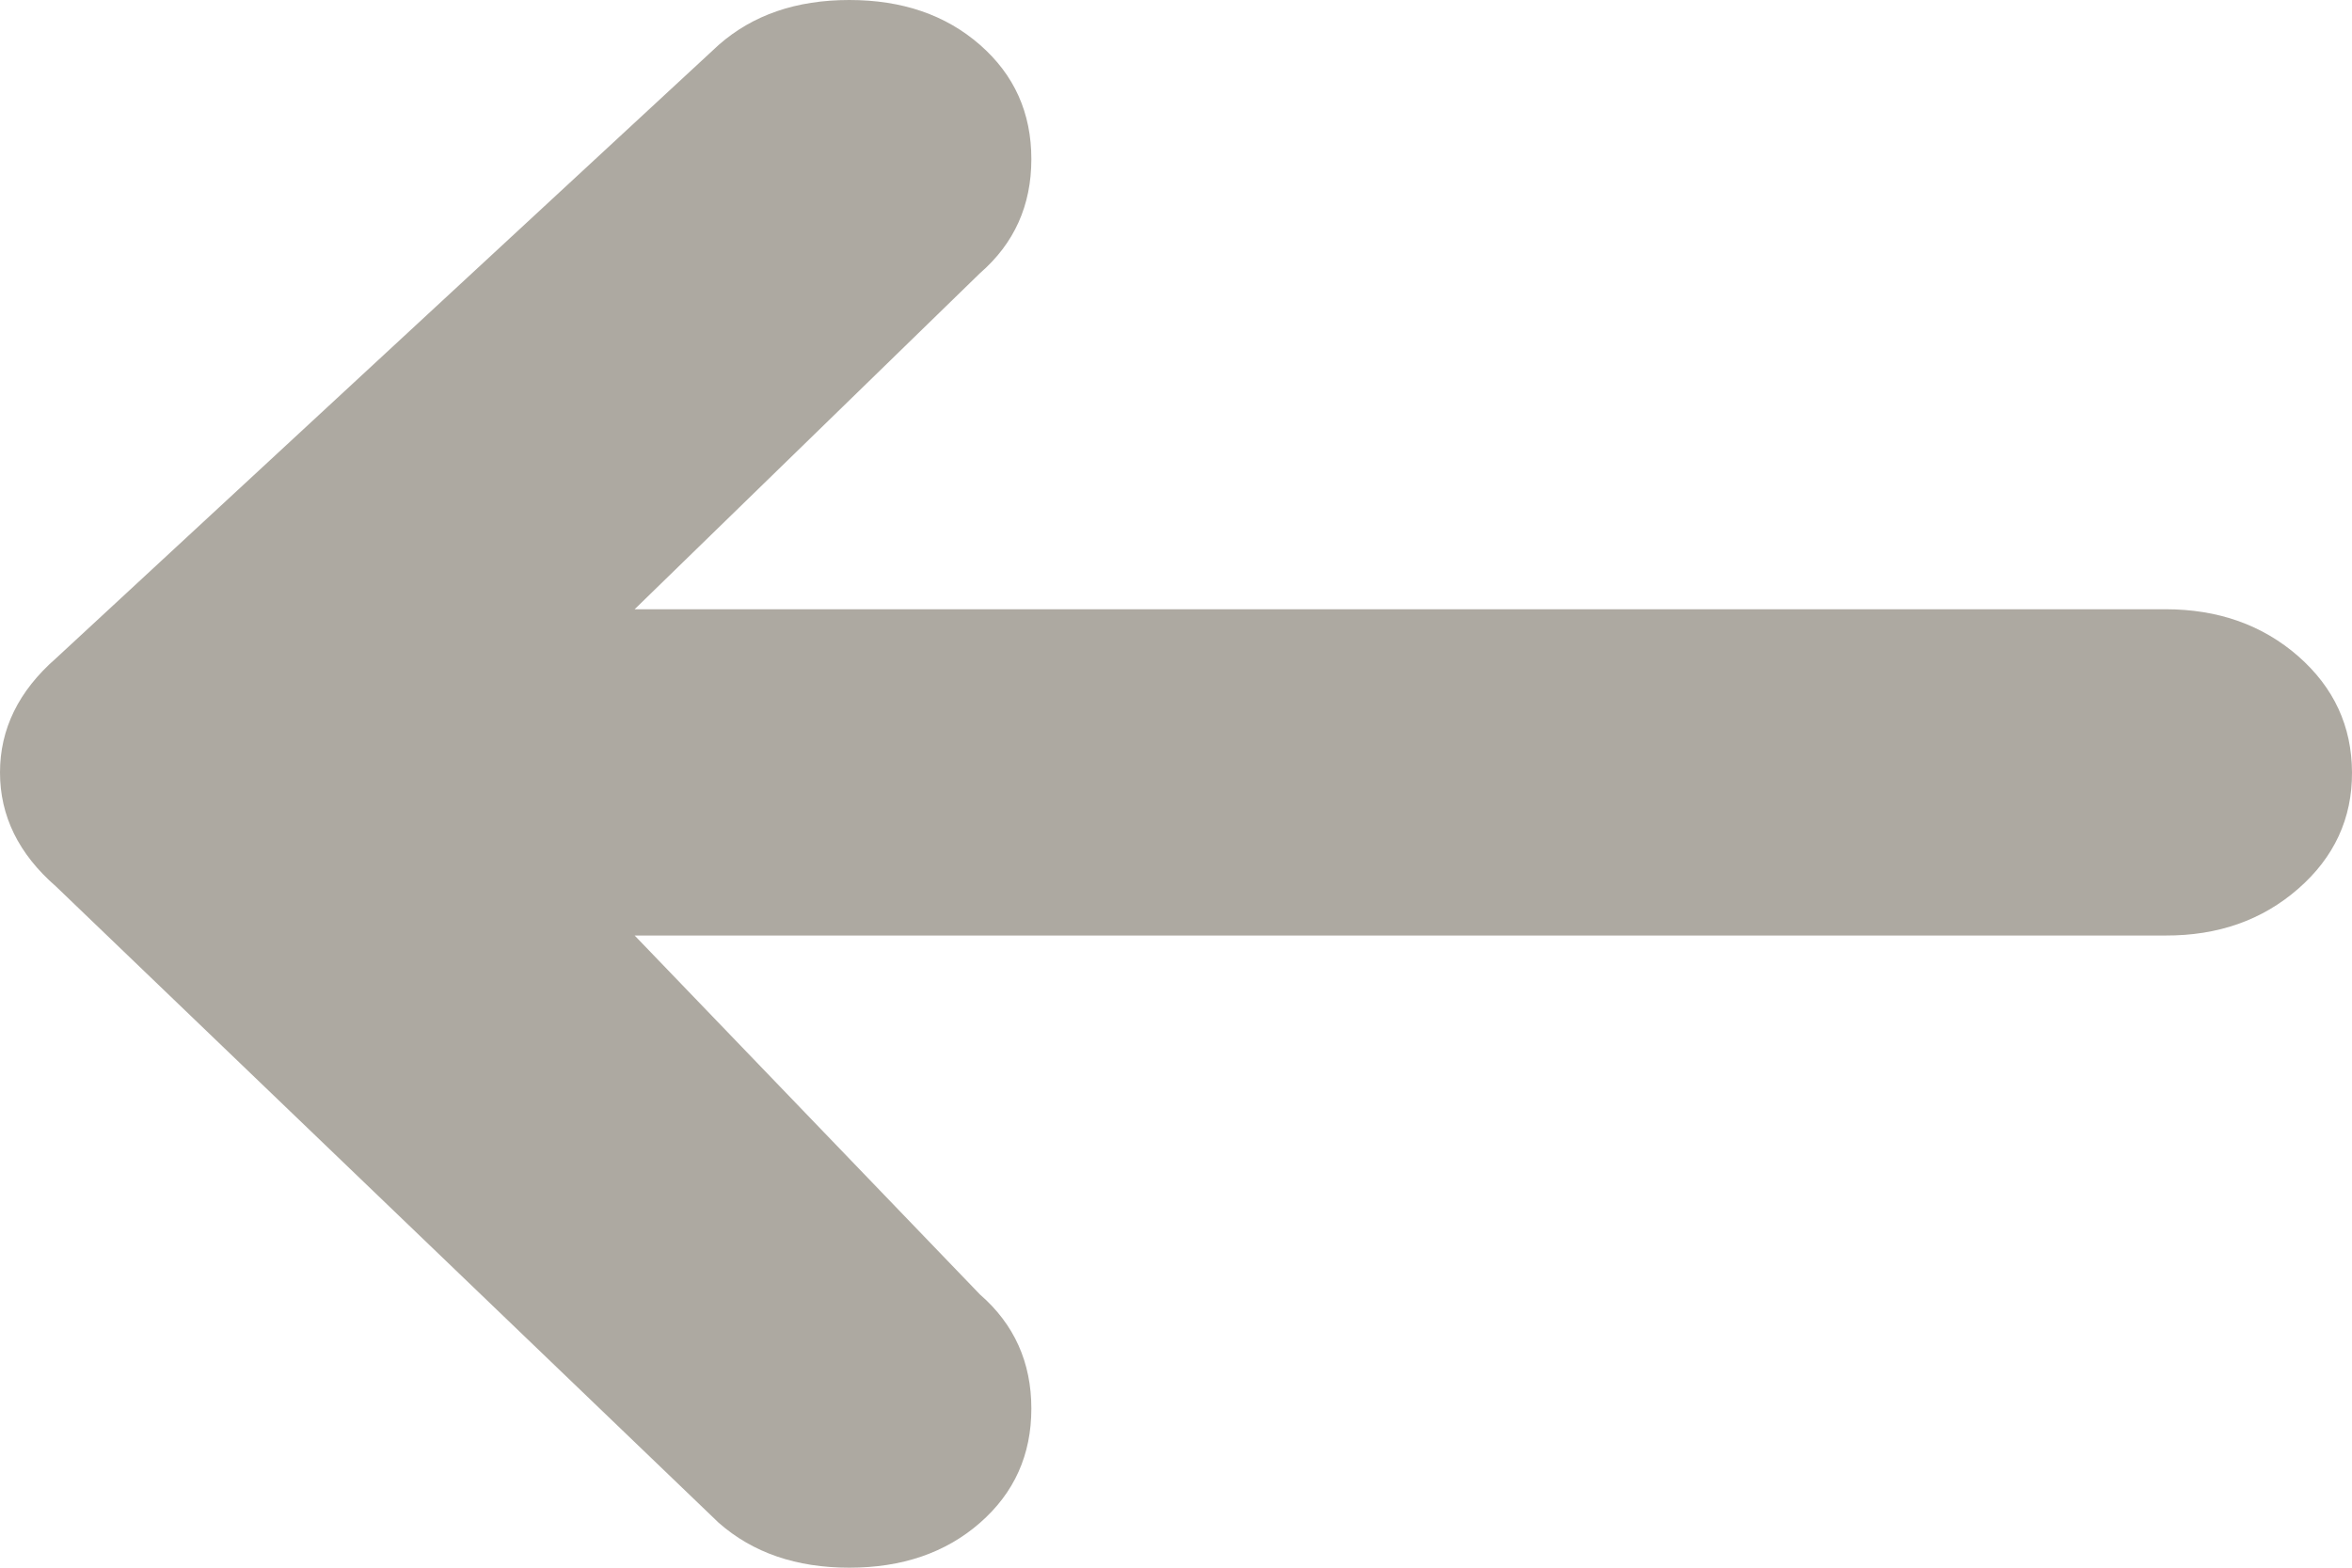 <?xml version="1.0" encoding="utf-8"?>
<svg width="12" height="8" viewBox="0 0 12 8" fill="none" stroke="none" version="1.1" xmlns:xlink="http://www.w3.org/1999/xlink" xmlns="http://www.w3.org/2000/svg">
  <g id="Arrow" transform="translate(0 0)">
    <rect id="Rectangle" width="12" height="8" style="mix-blend-mode:normal;" transform="translate(0 0)" />
    <path id="Path" d="M3.109 8.762C3.109 8.762 3.109 0.952 3.109 0.952C3.109 0.683 3.189 0.457 3.349 0.274C3.509 0.092 3.706 0.001 3.942 3.33786e-06C4.177 -0.001 4.375 0.091 4.535 0.274C4.696 0.458 4.775 0.684 4.774 0.952C4.774 0.952 4.774 8.762 4.774 8.762C4.774 8.762 6.606 7 6.606 7C6.758 6.825 6.953 6.738 7.188 6.738C7.424 6.738 7.618 6.825 7.771 7C7.924 7.175 8 7.397 8 7.667C8 7.937 7.924 8.159 7.771 8.333C7.771 8.333 4.524 11.714 4.524 11.714C4.358 11.905 4.164 12 3.942 12C3.72 12 3.526 11.905 3.359 11.714C3.359 11.714 0.229 8.333 0.229 8.333C0.076 8.159 0 7.937 0 7.667C0 7.397 0.076 7.175 0.229 7C0.382 6.825 0.576 6.738 0.812 6.738C1.048 6.738 1.242 6.825 1.394 7C1.394 7 3.109 8.762 3.109 8.762Z" style="fill:#ADA9A1;fill-rule:evenodd;mix-blend-mode:normal;" transform="matrix(0 1 -1 0 12 0)" />
  </g>
</svg>